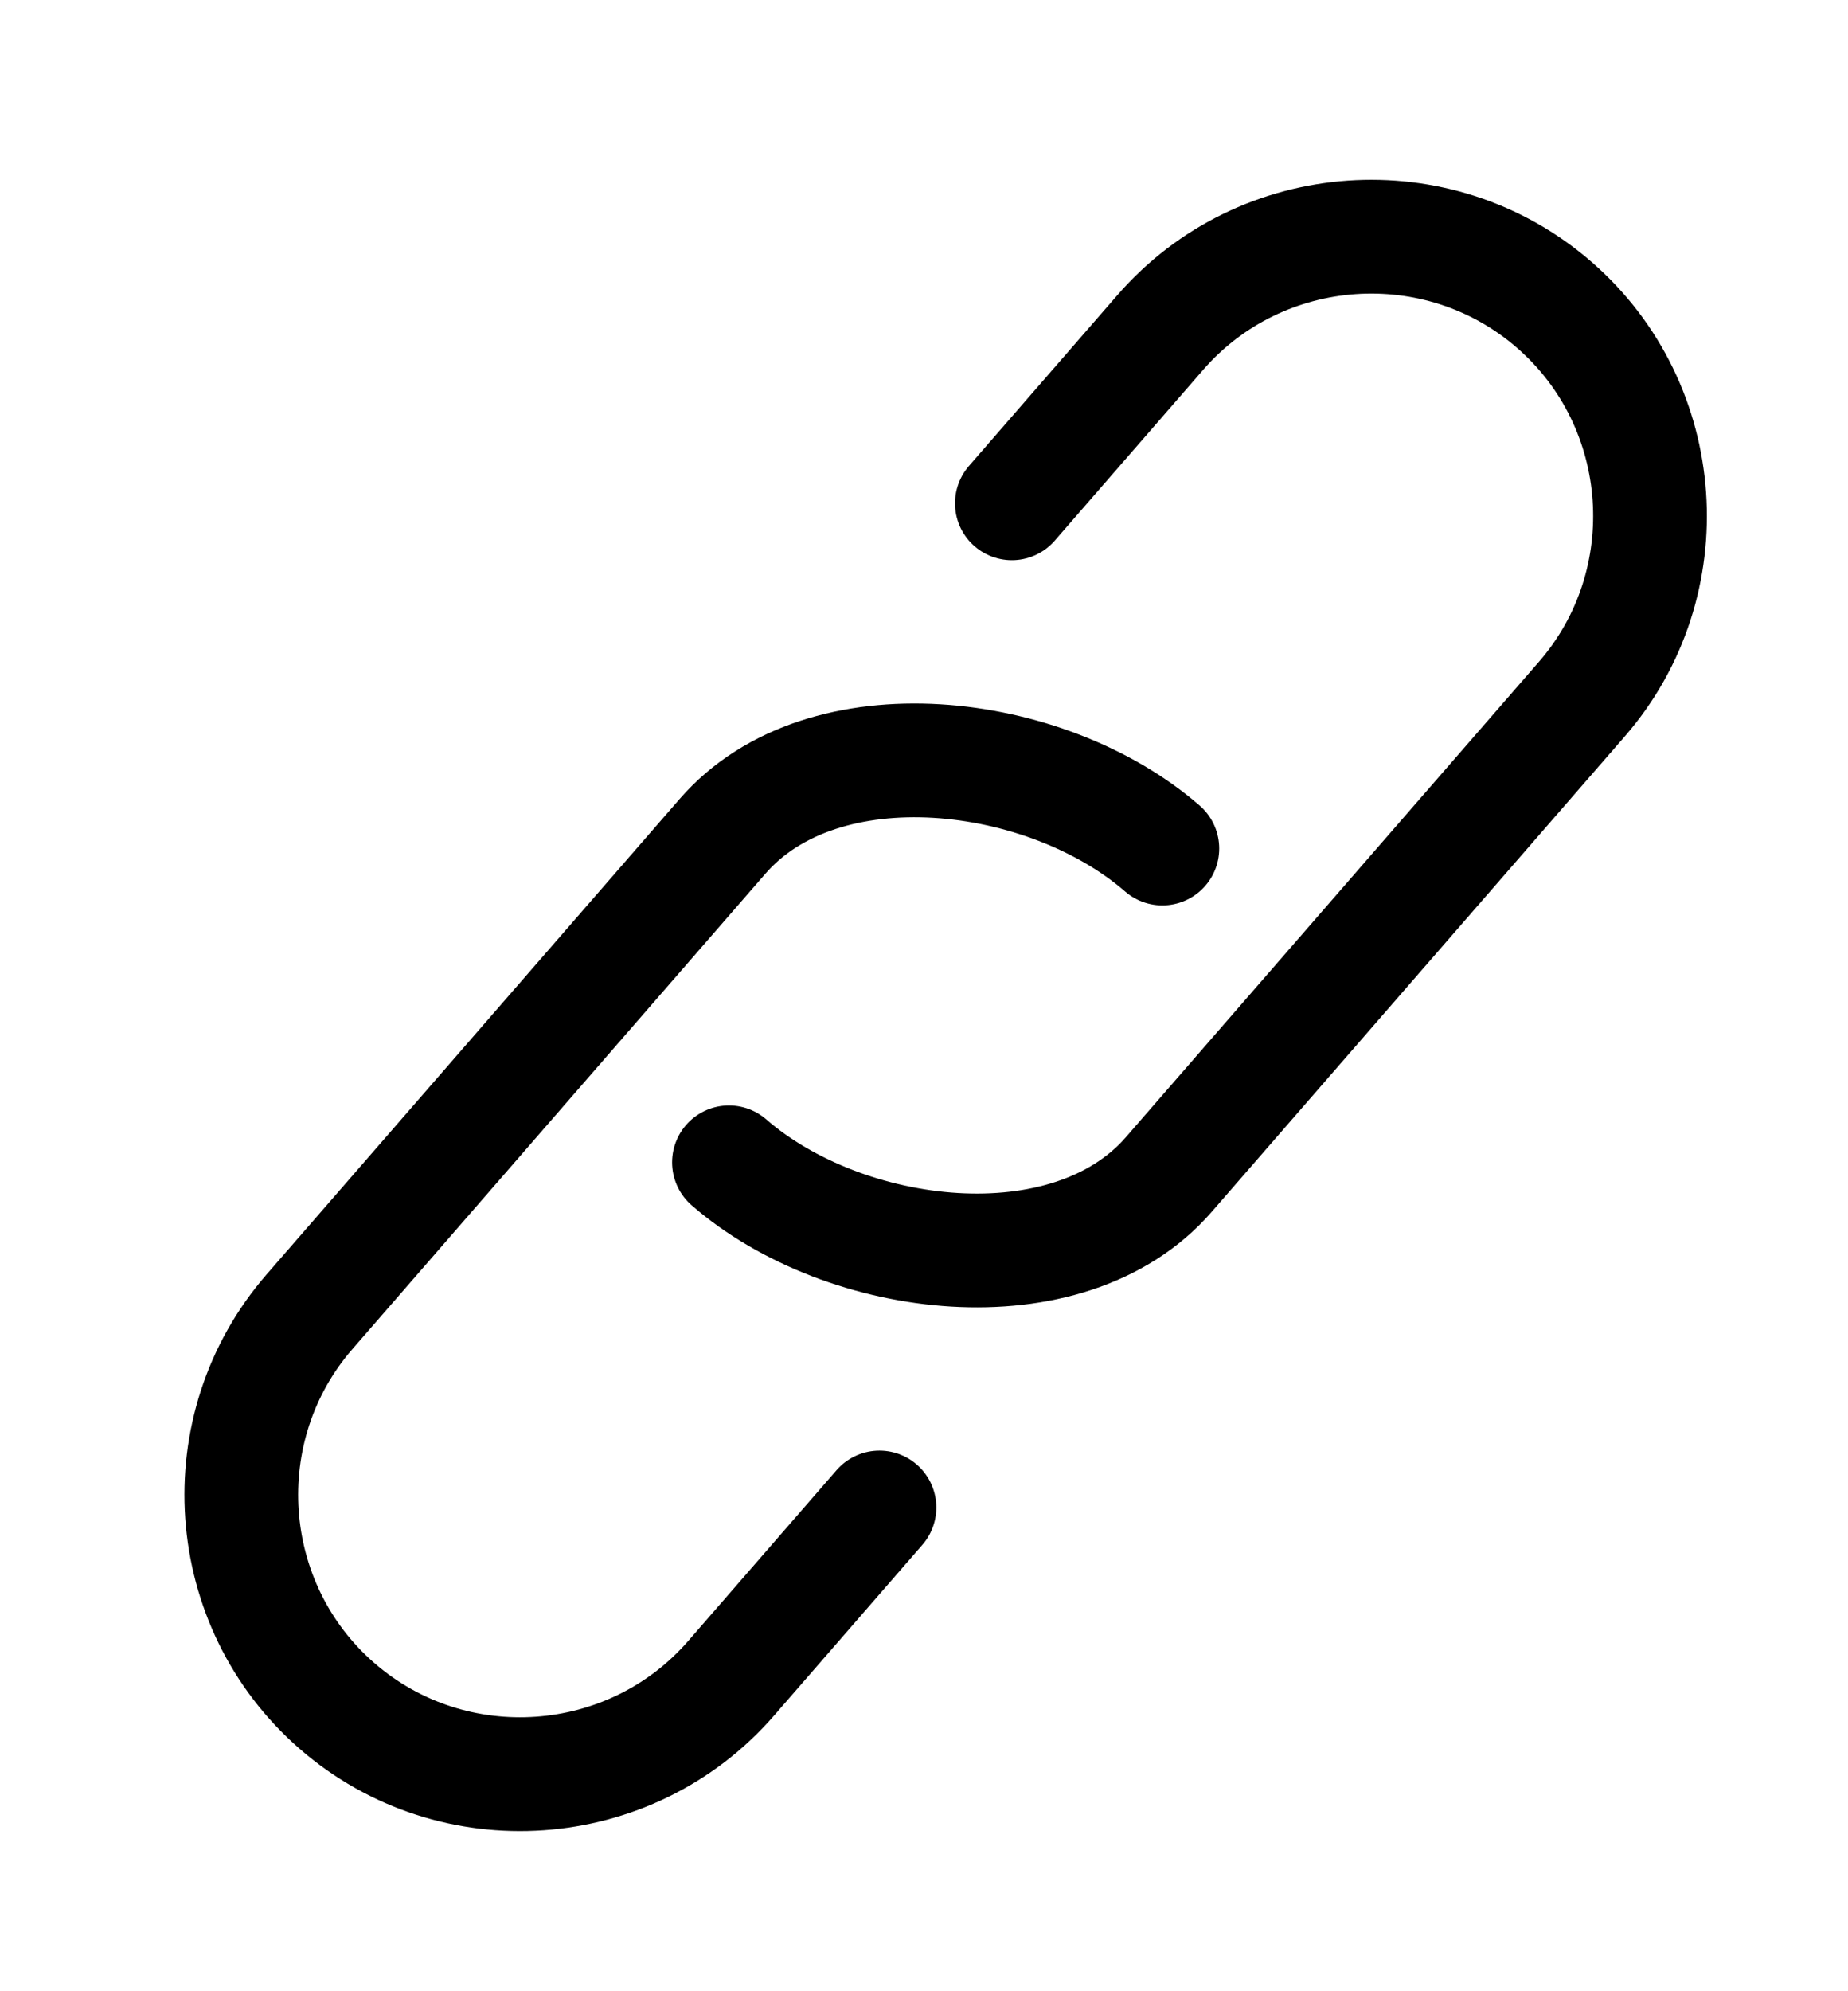 <svg xmlns='http://www.w3.org/2000/svg' width='39' height='42' viewBox='0 0 39 42'>
  <g fill='none' fill-rule='evenodd' stroke='#000000' stroke-linecap='round' stroke-linejoin='round' stroke-width='2.4'>
    <path d='M16.56 29.797l-3.132 3.604c-2.127 2.447-5.869 2.709-8.315.582-2.447-2.126-2.709-5.868-.581-8.315l8.718-10.03c2.127-2.446 6.834-1.868 9.28.259' transform='translate(2 2)'/>
    <path d='M19.354 8.616l3.133-3.604c2.127-2.446 5.868-2.708 8.315-.581 2.446 2.126 2.708 5.868.581 8.315l-8.718 10.029c-2.127 2.447-6.835 1.869-9.281-.258' transform='translate(2 2)'/>
  </g>
</svg>